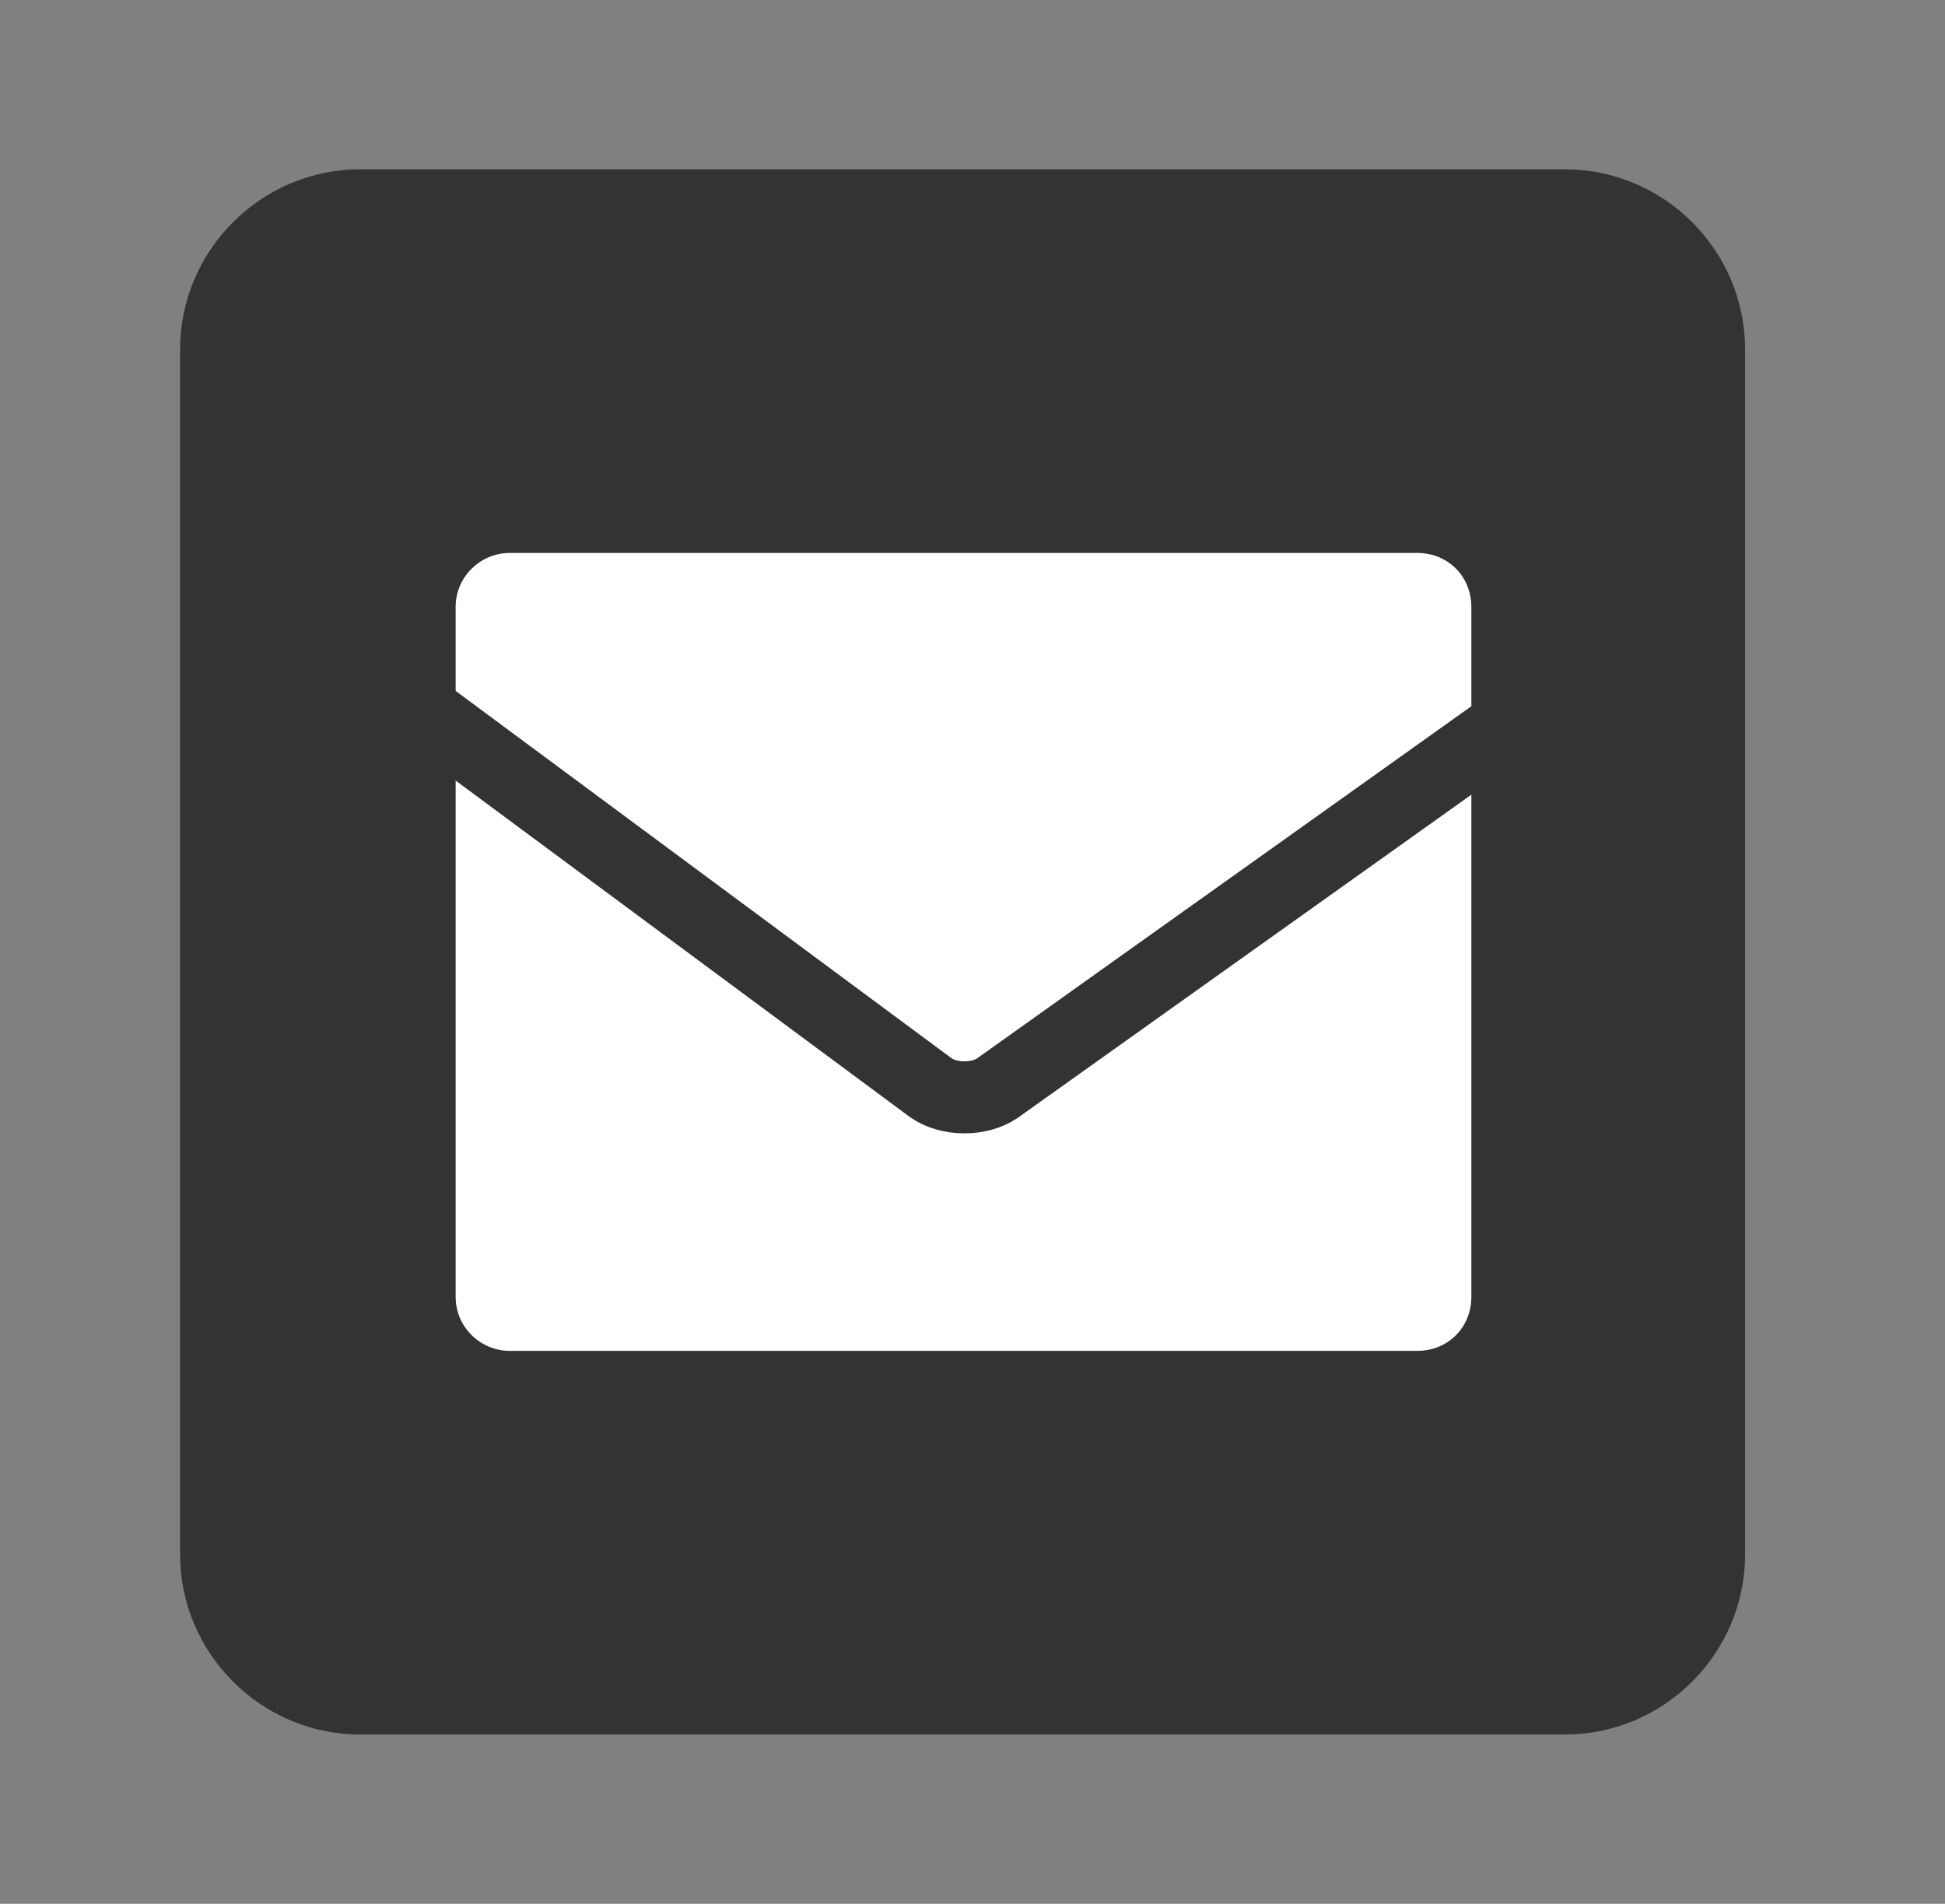<?xml version="1.0" encoding="utf-8"?>
<!-- Generator: Adobe Illustrator 24.2.0, SVG Export Plug-In . SVG Version: 6.00 Build 0)  -->
<svg xmlns="http://www.w3.org/2000/svg" xmlns:xlink="http://www.w3.org/1999/xlink" version="1.1" id="Layer_1" x="0px" y="0px" viewBox="0 0 108 105.7" style="enable-background:new 0 0 108 105.7;" xml:space="preserve" width="108" height="105.7">
<rect x="0" y="0" width="108" height="105.7" fill="#808080" stroke="none"/>
<style type="text/css">
	.st0{fill:#49A0EB;}
	.st1{fill:#FFFFFF;}
	.st2{fill:#405A93;}
	.st3{fill:#2F76B0;}
	.st4{fill:#65CF72;}
	.st5{fill-rule:evenodd;clip-rule:evenodd;fill:#FFFFFF;}
	.st6{fill:#333333;}
	.st7{fill:none;stroke:#333333;stroke-width:4;stroke-miterlimit:10;}
</style>
<g id="Layer_2_1_">
	<g>
		<g>
			<path class="st0" d="M-376,86.9c0,5.5-4.5,10-10,10h-66.9c-5.5,0-10-4.5-10-10V20c0-5.5,4.5-10,10-10h66.9c5.5,0,10,4.5,10,10     V86.9z"/>
		</g>
		<g>
			<path class="st1" d="M-394.7,38.1c-1.8,0.8-3.8,1.4-5.8,1.6c2.1-1.3,3.7-3.3,4.5-5.6c-2,1.2-4.1,2-6.5,2.5     c-1.9-2-4.5-3.2-7.4-3.2c-5.6,0-10.2,4.6-10.2,10.2c0,0.8,0.1,1.6,0.3,2.3c-8.5-0.4-16-4.5-21-10.6c-0.9,1.5-1.4,3.3-1.4,5.1     c0,3.5,1.8,6.6,4.5,8.5c-1.7-0.1-3.2-0.5-4.6-1.3v0.1c0,4.9,3.5,9,8.2,10c-0.9,0.2-1.8,0.4-2.7,0.4c-0.7,0-1.3-0.1-1.9-0.2     c1.3,4,5.1,7,9.5,7.1c-3.5,2.7-7.9,4.4-12.6,4.4c-0.8,0-1.6,0-2.4-0.1c4.5,2.9,9.9,4.6,15.6,4.6c18.7,0,29-15.5,29-29     c0-0.4,0-0.9,0-1.3C-397.8,41.9-396,40.1-394.7,38.1L-394.7,38.1z"/>
		</g>
	</g>
	<g>
		<path class="st2" d="M-255.1,89c0,5.5-4.5,10-10,10H-332c-5.5,0-10-4.5-10-10V22.1c0-5.5,4.5-10,10-10h66.9c5.5,0,10,4.5,10,10V89    z"/>
	</g>
	<path class="st1" d="M-286.3,57h-7.7v24.1h-10.2V57h-7.6v-9h7.6v-7.2c0-4.2,1.9-10.7,10.3-10.7h8.5v8.7h-6.5   c-0.9,0-2.2,0.5-2.2,2.5V48h8.6L-286.3,57z"/>
	<g>
		<path class="st3" d="M-138.2,86.9c0,5.5-4.5,10-10,10h-66.9c-5.5,0-10-4.5-10-10V20c0-5.5,4.5-10,10-10h66.9c5.5,0,10,4.5,10,10    L-138.2,86.9L-138.2,86.9z"/>
	</g>
	<g>
		<path class="st1" d="M-157.5,58.7v17.8h-10.3V59.9c0-4.2-1.5-7-5.2-7c-2.9,0-4.6,1.9-5.3,3.8c-0.3,0.7-0.3,1.6-0.3,2.5v17.4h-10.3    c0,0,0.1-28.2,0-31.1h10.3v4.4l-0.1,0.1h0.1v-0.1c1.4-2.1,3.8-5.1,9.3-5.1C-162.6,44.7-157.5,49.1-157.5,58.7L-157.5,58.7z     M-199.9,30.4c-3.5,0-5.9,2.3-5.9,5.4c0,3,2.2,5.4,5.7,5.4h0.1c3.6,0,5.9-2.4,5.9-5.4C-194.2,32.7-196.4,30.4-199.9,30.4    L-199.9,30.4z M-205.2,76.5h10.3V45.4h-10.3V76.5z"/>
	</g>
	<g>
		<g>
			<path class="st4" d="M-21.7,86.3c0,5.5-4.5,10-10,10h-66.9c-5.5,0-10-4.5-10-10V19.4c0-5.5,4.5-10,10-10h66.9c5.5,0,10,4.5,10,10     C-21.7,19.4-21.7,86.3-21.7,86.3z"/>
		</g>
		<g>
			<path class="st5" d="M-53.8,57.5c-0.6-0.3-3.5-1.9-4-2.1c-0.5-0.2-0.9-0.3-1.4,0.2c-0.4,0.6-1.6,1.9-2,2.3     c-0.4,0.4-0.7,0.4-1.3,0.1c-0.6-0.3-2.5-1-4.7-3.1c-1.7-1.6-2.8-3.6-3.2-4.2c-0.3-0.6,0-0.9,0.3-1.2s0.6-0.7,0.9-1s0.4-0.6,0.6-1     s0.1-0.7,0-1s-1.2-3.3-1.7-4.5s-1-1-1.3-1s-0.7-0.1-1.1-0.1s-1,0.1-1.6,0.7c-0.6,0.6-2.2,2-2.3,4.9c-0.1,2.9,1.9,5.8,2.2,6.2     c0.3,0.4,3.9,6.8,9.8,9.4c6,2.6,6,1.8,7.1,1.8c1.1-0.1,3.6-1.3,4.1-2.7s0.6-2.6,0.5-2.8C-52.8,58-53.2,57.8-53.8,57.5L-53.8,57.5     z M-64.7,71.6c-3.9,0-7.6-1.2-10.7-3.2l-7.5,2.4l2.4-7.2c-2.3-3.2-3.7-7.1-3.7-11.4c0-10.7,8.7-19.4,19.4-19.4     s19.4,8.7,19.4,19.4C-45.3,62.9-54,71.6-64.7,71.6L-64.7,71.6z M-64.7,28.9C-77.6,28.9-88,39.4-88,52.2c0,4.4,1.2,8.5,3.3,12     l-4.2,12.5l12.9-4.1c3.3,1.8,7.2,2.9,11.3,2.9c12.9,0,23.3-10.4,23.3-23.3C-41.4,39.4-51.8,28.9-64.7,28.9L-64.7,28.9z"/>
		</g>
	</g>
	<g>
		<g>
			<path class="st6" d="M96.9,86.3c0,5.5-4.5,10-10,10H20c-5.5,0-10-4.5-10-10V19.4c0-5.5,4.5-10,10-10h66.9c5.5,0,10,4.5,10,10     V86.3z"/>
		</g>
		<g>
			<g>
				<path class="st1" d="M81.7,72c0,1.7-1.3,3-3,3H28.3c-1.6,0-3-1.3-3-3V33.7c0-1.7,1.4-3,3-3h50.4c1.7,0,3,1.3,3,3V72z"/>
			</g>
			<path class="st7" d="M84.6,39.6L55.4,60.4c-1,0.7-2.7,0.7-3.7,0L22.4,38.7"/>
		</g>
	</g>
</g>
</svg>
